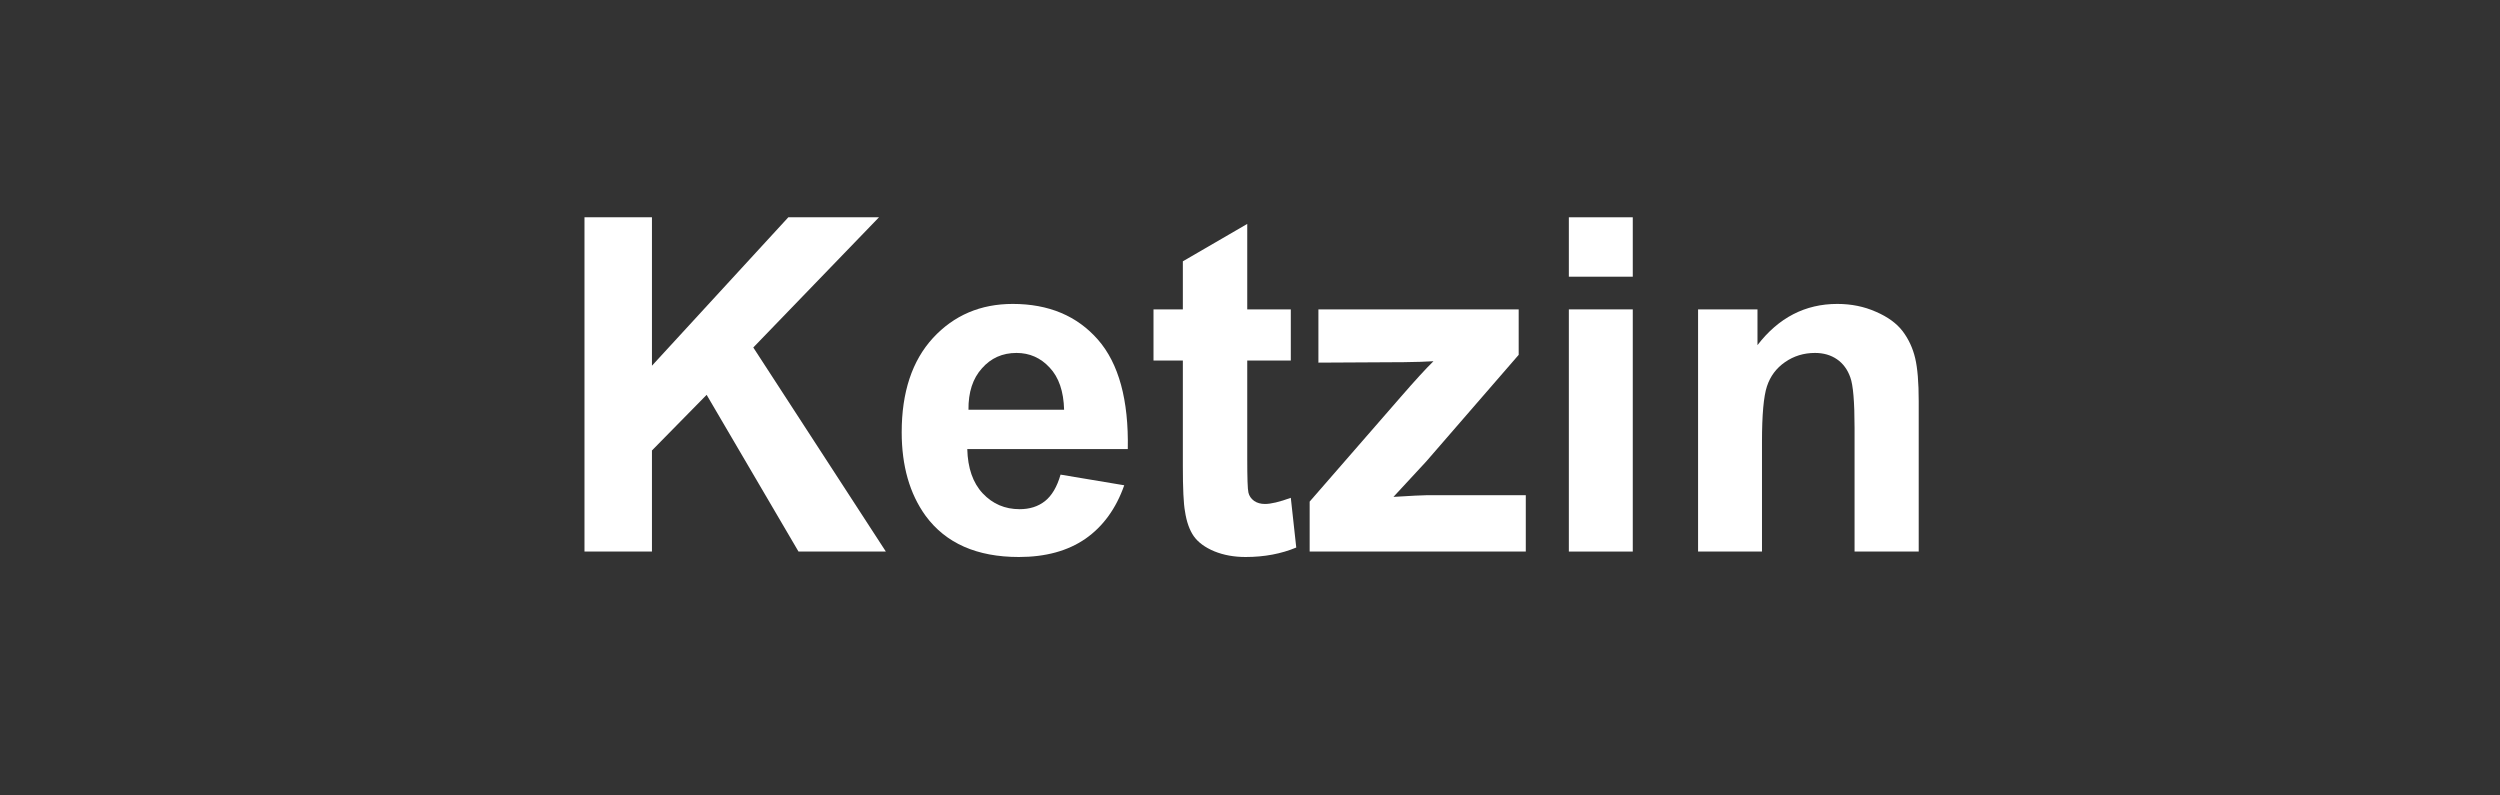 <?xml version="1.0" encoding="utf-8"?>
<svg xmlns="http://www.w3.org/2000/svg" height="70" preserveAspectRatio="xMidYMid meet" version="1.0" viewBox="0 0 165 52.5" width="220" zoomAndPan="magnify">
  <rect x="0" y="0" width="165" height="52.5" fill="#333333" stroke="none"/>
  <defs>
    <g/>
  </defs>
  <g fill="#ffffff" fill-opacity="1">
    <g transform="translate(36.279, 36.403)">
      <g>
        <path d="M 2.297 0 L 2.297 -22.062 L 6.75 -22.062 L 6.75 -12.266 L 15.75 -22.062 L 21.734 -22.062 L 13.438 -13.469 L 22.188 0 L 16.422 0 L 10.359 -10.344 L 6.75 -6.672 L 6.75 0 Z M 2.297 0"/>
      </g>
    </g>
  </g>
  <g fill="#ffffff" fill-opacity="1">
    <g transform="translate(58.528, 36.403)">
      <g>
        <path d="M 11.469 -5.078 L 15.672 -4.375 C 15.129 -2.832 14.273 -1.656 13.109 -0.844 C 11.941 -0.039 10.477 0.359 8.719 0.359 C 5.945 0.359 3.895 -0.547 2.562 -2.359 C 1.508 -3.816 0.984 -5.656 0.984 -7.875 C 0.984 -10.52 1.672 -12.594 3.047 -14.094 C 4.43 -15.594 6.188 -16.344 8.312 -16.344 C 10.688 -16.344 12.562 -15.555 13.938 -13.984 C 15.312 -12.41 15.969 -10.004 15.906 -6.766 L 5.312 -6.766 C 5.344 -5.516 5.68 -4.539 6.328 -3.844 C 6.984 -3.145 7.797 -2.797 8.766 -2.797 C 9.43 -2.797 9.988 -2.973 10.438 -3.328 C 10.895 -3.691 11.238 -4.273 11.469 -5.078 Z M 11.703 -9.359 C 11.672 -10.578 11.352 -11.504 10.75 -12.141 C 10.156 -12.785 9.426 -13.109 8.562 -13.109 C 7.633 -13.109 6.875 -12.77 6.281 -12.094 C 5.676 -11.426 5.379 -10.516 5.391 -9.359 Z M 11.703 -9.359"/>
      </g>
    </g>
  </g>
  <g fill="#ffffff" fill-opacity="1">
    <g transform="translate(75.662, 36.403)">
      <g>
        <path d="M 9.531 -15.984 L 9.531 -12.609 L 6.656 -12.609 L 6.656 -6.172 C 6.656 -4.867 6.68 -4.109 6.734 -3.891 C 6.785 -3.672 6.91 -3.488 7.109 -3.344 C 7.305 -3.207 7.547 -3.141 7.828 -3.141 C 8.211 -3.141 8.781 -3.273 9.531 -3.547 L 9.891 -0.266 C 8.898 0.148 7.785 0.359 6.547 0.359 C 5.785 0.359 5.098 0.234 4.484 -0.016 C 3.867 -0.273 3.414 -0.609 3.125 -1.016 C 2.844 -1.422 2.648 -1.969 2.547 -2.656 C 2.453 -3.156 2.406 -4.148 2.406 -5.641 L 2.406 -12.609 L 0.469 -12.609 L 0.469 -15.984 L 2.406 -15.984 L 2.406 -19.156 L 6.656 -21.625 L 6.656 -15.984 Z M 9.531 -15.984"/>
      </g>
    </g>
  </g>
  <g fill="#ffffff" fill-opacity="1">
    <g transform="translate(85.921, 36.403)">
      <g>
        <path d="M 0.516 0 L 0.516 -3.297 L 6.5 -10.172 C 7.477 -11.297 8.207 -12.094 8.688 -12.562 C 8.188 -12.531 7.535 -12.508 6.734 -12.5 L 1.094 -12.469 L 1.094 -15.984 L 14.312 -15.984 L 14.312 -12.984 L 8.203 -5.938 L 6.047 -3.609 C 7.223 -3.68 7.953 -3.719 8.234 -3.719 L 14.781 -3.719 L 14.781 0 Z M 0.516 0"/>
      </g>
    </g>
  </g>
  <g fill="#ffffff" fill-opacity="1">
    <g transform="translate(101.325, 36.403)">
      <g>
        <path d="M 2.219 -18.141 L 2.219 -22.062 L 6.438 -22.062 L 6.438 -18.141 Z M 2.219 0 L 2.219 -15.984 L 6.438 -15.984 L 6.438 0 Z M 2.219 0"/>
      </g>
    </g>
  </g>
  <g fill="#ffffff" fill-opacity="1">
    <g transform="translate(109.885, 36.403)">
      <g>
        <path d="M 16.75 0 L 12.516 0 L 12.516 -8.156 C 12.516 -9.883 12.422 -11 12.234 -11.5 C 12.055 -12.008 11.766 -12.406 11.359 -12.688 C 10.953 -12.969 10.469 -13.109 9.906 -13.109 C 9.164 -13.109 8.504 -12.906 7.922 -12.5 C 7.348 -12.102 6.953 -11.57 6.734 -10.906 C 6.516 -10.25 6.406 -9.023 6.406 -7.234 L 6.406 0 L 2.188 0 L 2.188 -15.984 L 6.109 -15.984 L 6.109 -13.625 C 7.504 -15.438 9.258 -16.344 11.375 -16.344 C 12.301 -16.344 13.148 -16.172 13.922 -15.828 C 14.703 -15.492 15.289 -15.066 15.688 -14.547 C 16.082 -14.023 16.359 -13.43 16.516 -12.766 C 16.672 -12.109 16.75 -11.164 16.75 -9.938 Z M 16.75 0"/>
      </g>
    </g>
  </g>
</svg>